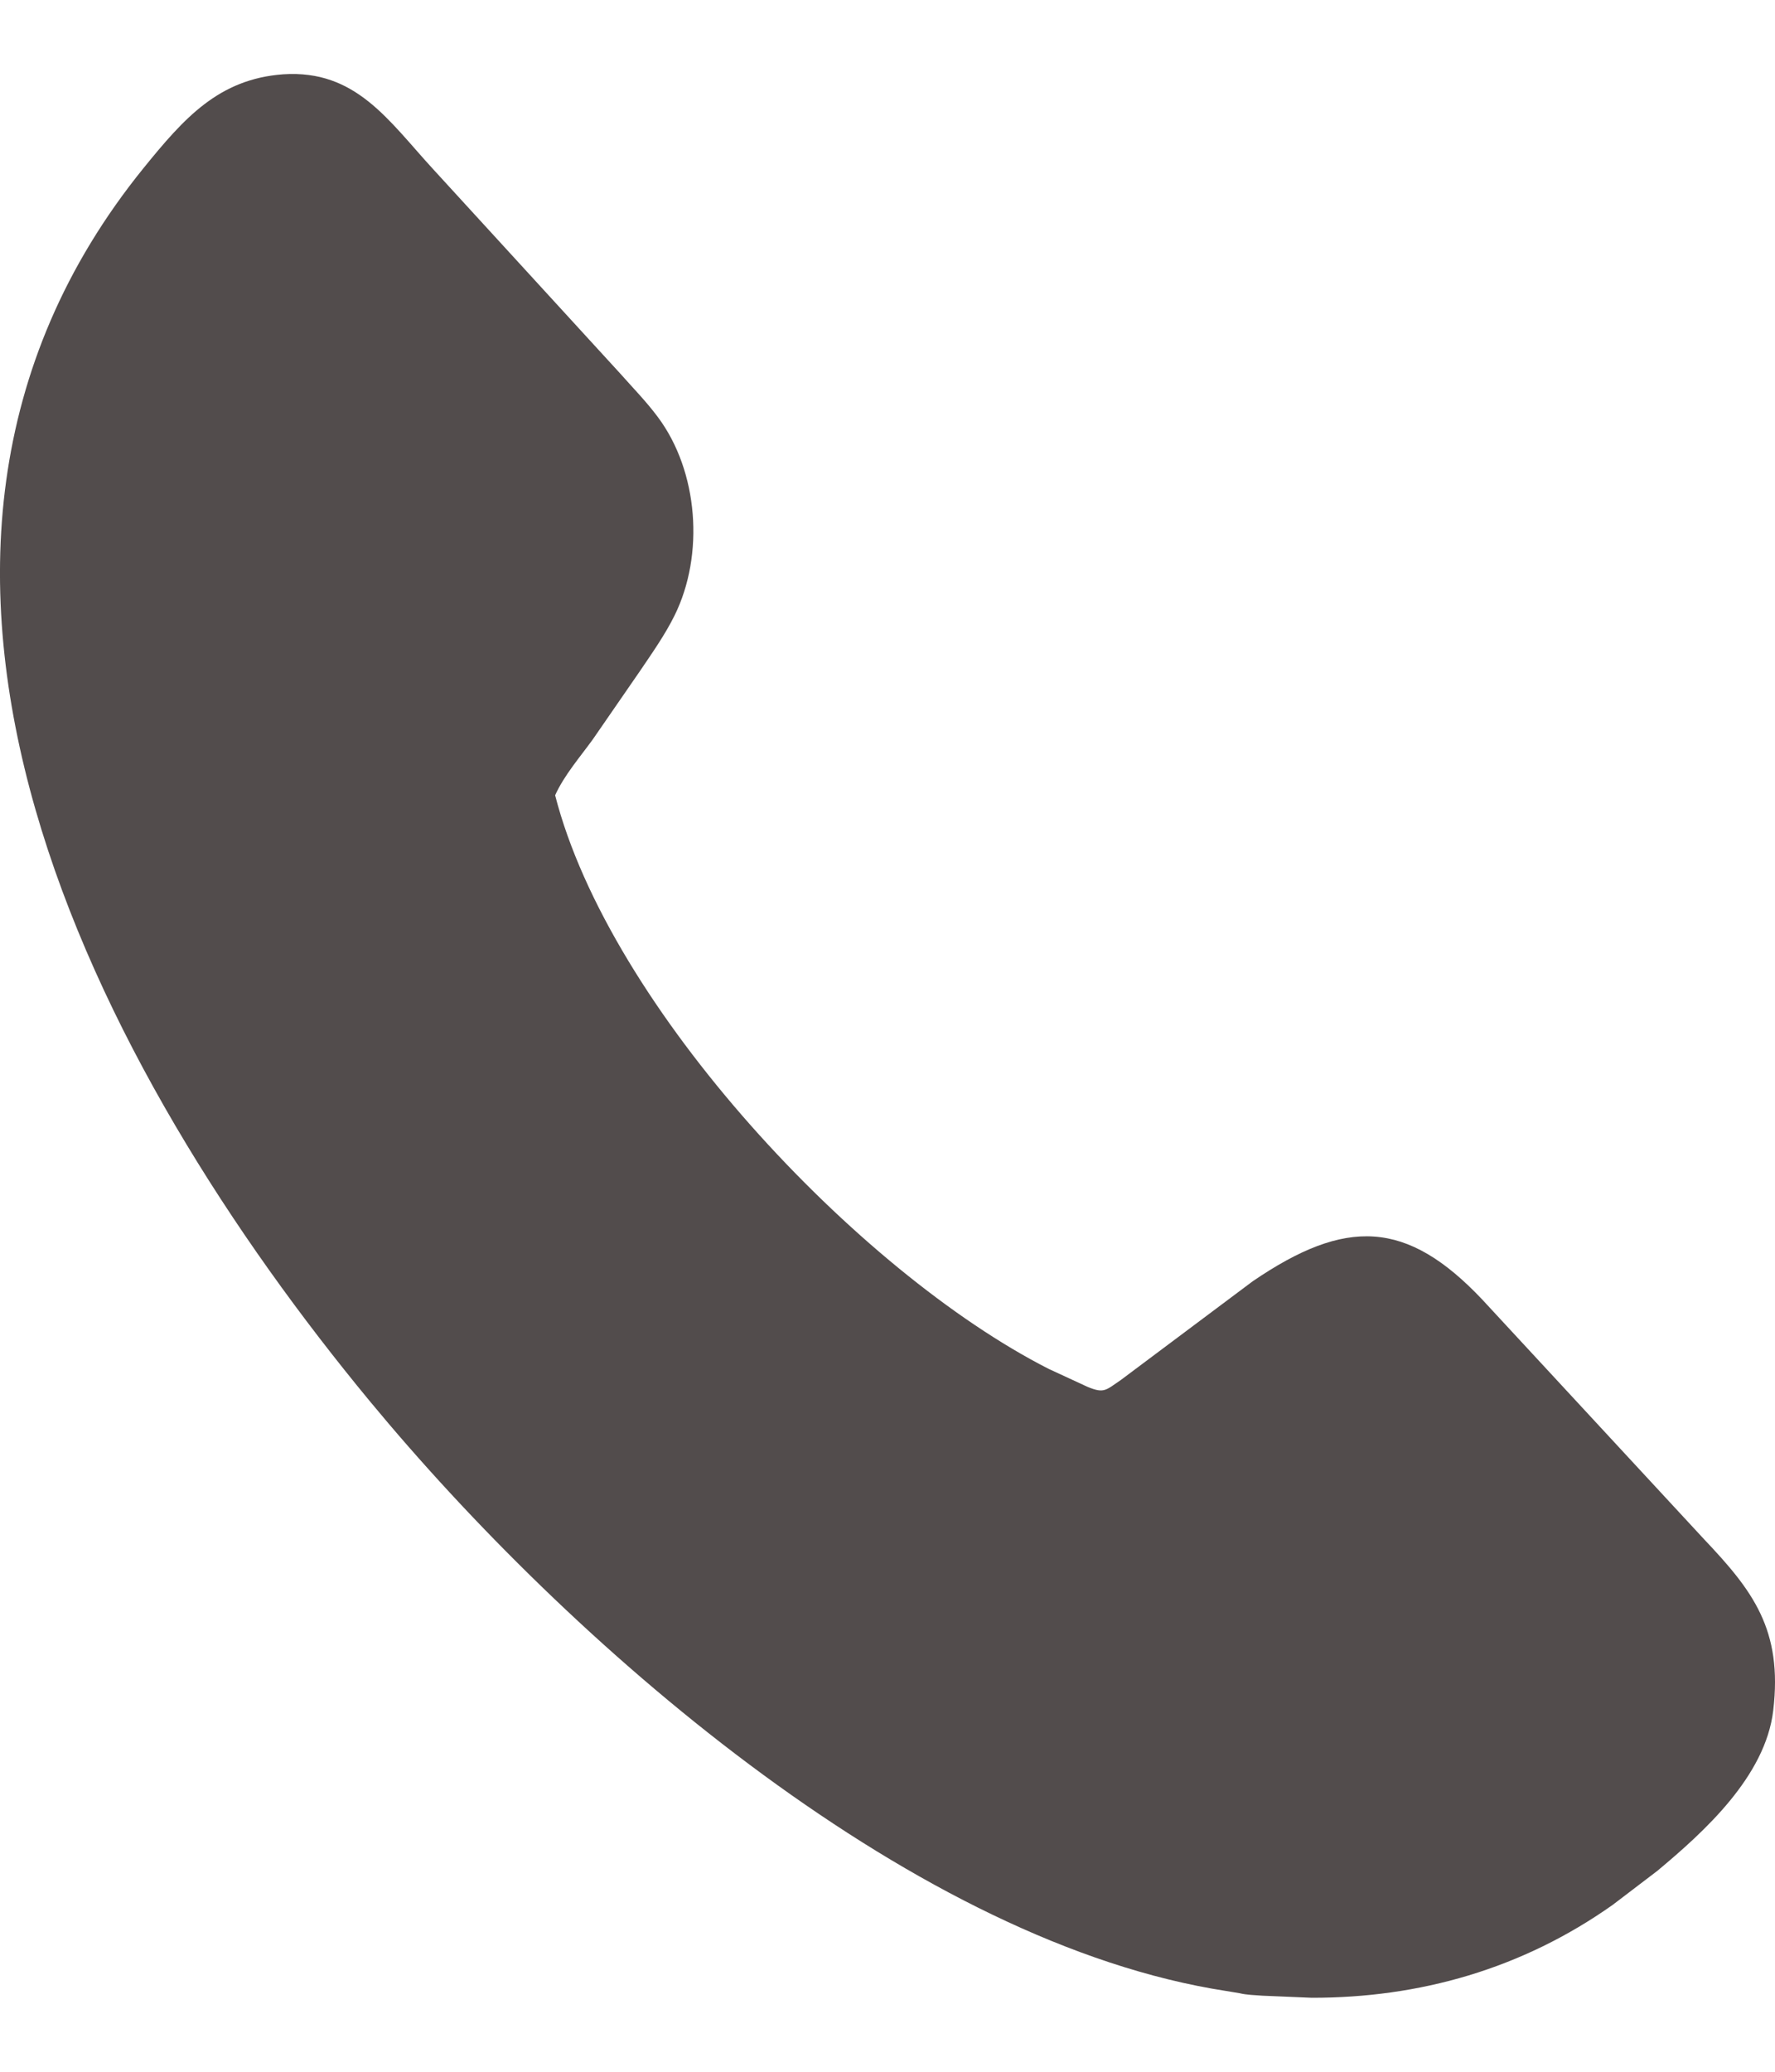 <?xml version="1.0" encoding="UTF-8"?> <svg xmlns="http://www.w3.org/2000/svg" width="12" height="14" viewBox="0 0 12 14" fill="none"><path d="M11.205 12.642L10.903 12.872C10.289 13.306 9.596 13.501 8.868 13.5L8.535 13.486C8.484 13.482 8.429 13.481 8.379 13.469L8.192 13.438C6.103 13.067 3.846 11.097 2.498 9.466C0.667 7.25 -1.187 3.795 0.972 1.134C1.244 0.799 1.478 0.534 1.915 0.502C2.406 0.47 2.625 0.813 2.929 1.144L4.191 2.522C4.277 2.619 4.37 2.714 4.448 2.819C4.721 3.185 4.764 3.748 4.56 4.16C4.495 4.291 4.41 4.411 4.329 4.531L4.008 4.996C3.922 5.115 3.814 5.239 3.753 5.374C4.121 6.81 5.798 8.593 7.089 9.25L7.353 9.372C7.465 9.418 7.475 9.395 7.578 9.325L8.468 8.659C9.098 8.229 9.509 8.24 10.022 8.783L11.521 10.402C11.85 10.749 12.053 11.013 11.988 11.559C11.935 12.005 11.52 12.379 11.205 12.642Z" fill="#524C4C"></path></svg> 